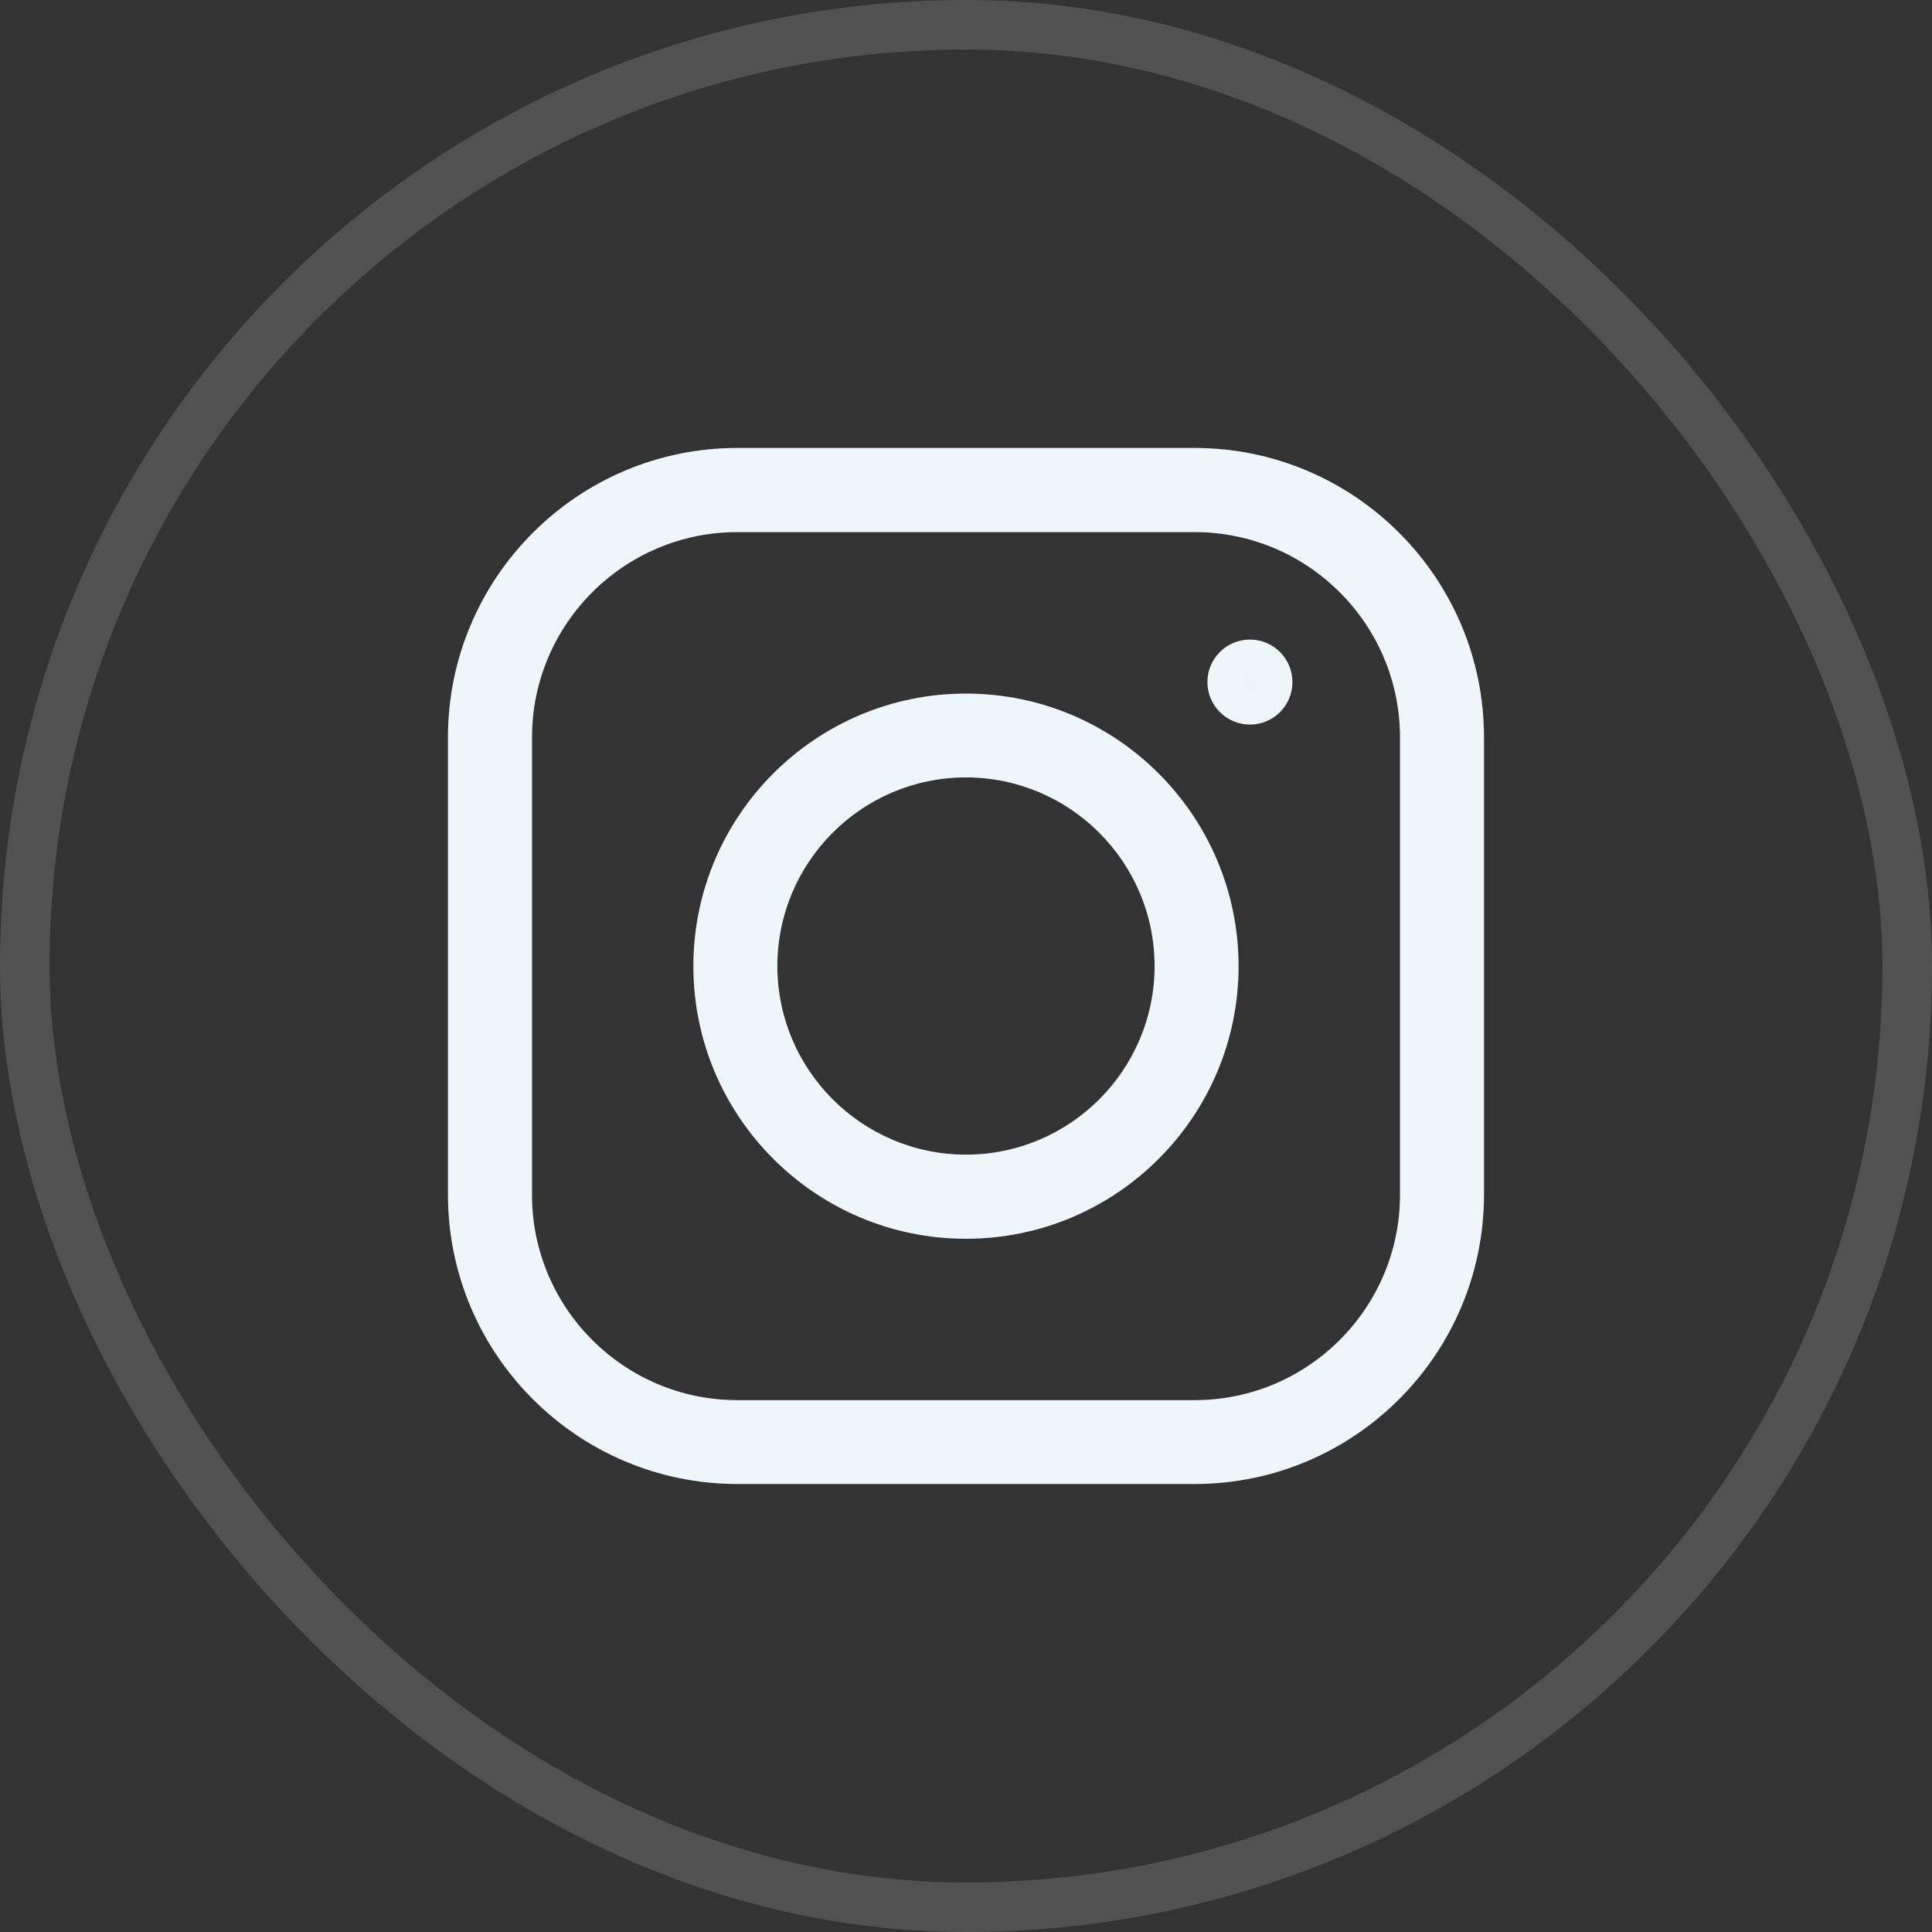 <svg width="39" height="39" viewBox="0 0 39 39" fill="none" xmlns="http://www.w3.org/2000/svg">
<rect x="0" y="0" width="39" height="39" fill="#333333" stroke="none"/>
<rect x="0.5" y="0.5" width="38" height="38" rx="19" stroke="white" stroke-opacity="0.15"/>
<path d="M24.116 29.956H14.883C11.665 29.956 9.043 27.338 9.043 24.116V14.883C9.043 11.665 11.662 9.043 14.883 9.043H24.116C27.335 9.043 29.956 11.662 29.956 14.883V24.116C29.956 27.335 27.338 29.956 24.116 29.956ZM14.883 10.741C12.597 10.741 10.739 12.602 10.739 14.886V24.119C10.739 26.406 12.6 28.264 14.883 28.264H24.116C26.403 28.264 28.261 26.403 28.261 24.119V14.886C28.261 12.6 26.401 10.741 24.116 10.741H14.883Z" fill="#ECF4F8"/>
<path d="M14.883 9.543H24.117C27.059 9.544 29.456 11.938 29.457 14.883V24.117C29.456 27.059 27.062 29.456 24.117 29.456H14.883C11.941 29.456 9.544 27.062 9.543 24.117V14.883C9.544 11.941 11.938 9.544 14.883 9.543ZM14.883 10.242C12.32 10.242 10.239 12.326 10.239 14.886V24.12C10.239 26.683 12.324 28.764 14.883 28.764H24.117C26.68 28.764 28.761 26.679 28.761 24.12V14.886C28.761 12.323 26.677 10.242 24.117 10.242H14.883Z" stroke="white" stroke-opacity="0.15"/>
<path d="M19.499 25.006C16.466 25.006 13.997 22.539 13.997 19.504C13.997 16.468 16.464 14.001 19.499 14.001C22.535 14.001 25.002 16.468 25.002 19.504C25.002 22.539 22.535 25.006 19.499 25.006ZM19.499 15.693C17.398 15.693 15.692 17.403 15.692 19.501C15.692 21.599 17.401 23.308 19.499 23.308C21.6 23.308 23.307 21.599 23.307 19.501C23.307 17.403 21.598 15.693 19.499 15.693Z" fill="#ECF4F8"/>
<path d="M19.5 14.501C22.259 14.501 24.502 16.744 24.502 19.504C24.502 22.263 22.259 24.506 19.5 24.506C16.743 24.506 14.497 22.263 14.497 19.504C14.497 16.744 16.74 14.501 19.5 14.501ZM19.5 15.193C17.122 15.193 15.192 17.127 15.192 19.501C15.192 21.875 17.125 23.809 19.5 23.809C21.877 23.808 23.807 21.875 23.807 19.501C23.807 17.127 21.874 15.194 19.5 15.193Z" stroke="white" stroke-opacity="0.15"/>
<path d="M25.232 14.626C24.76 14.626 24.374 14.243 24.374 13.769C24.374 13.294 24.757 12.911 25.232 12.911C25.706 12.911 26.089 13.294 26.089 13.769C26.089 14.243 25.706 14.626 25.232 14.626Z" fill="#ECF4F8"/>
<path d="M25.232 13.411C25.43 13.411 25.589 13.57 25.589 13.769C25.589 13.967 25.43 14.126 25.232 14.126C25.035 14.126 24.874 13.966 24.874 13.769C24.874 13.57 25.033 13.411 25.232 13.411Z" stroke="white" stroke-opacity="0.15"/>
</svg>
